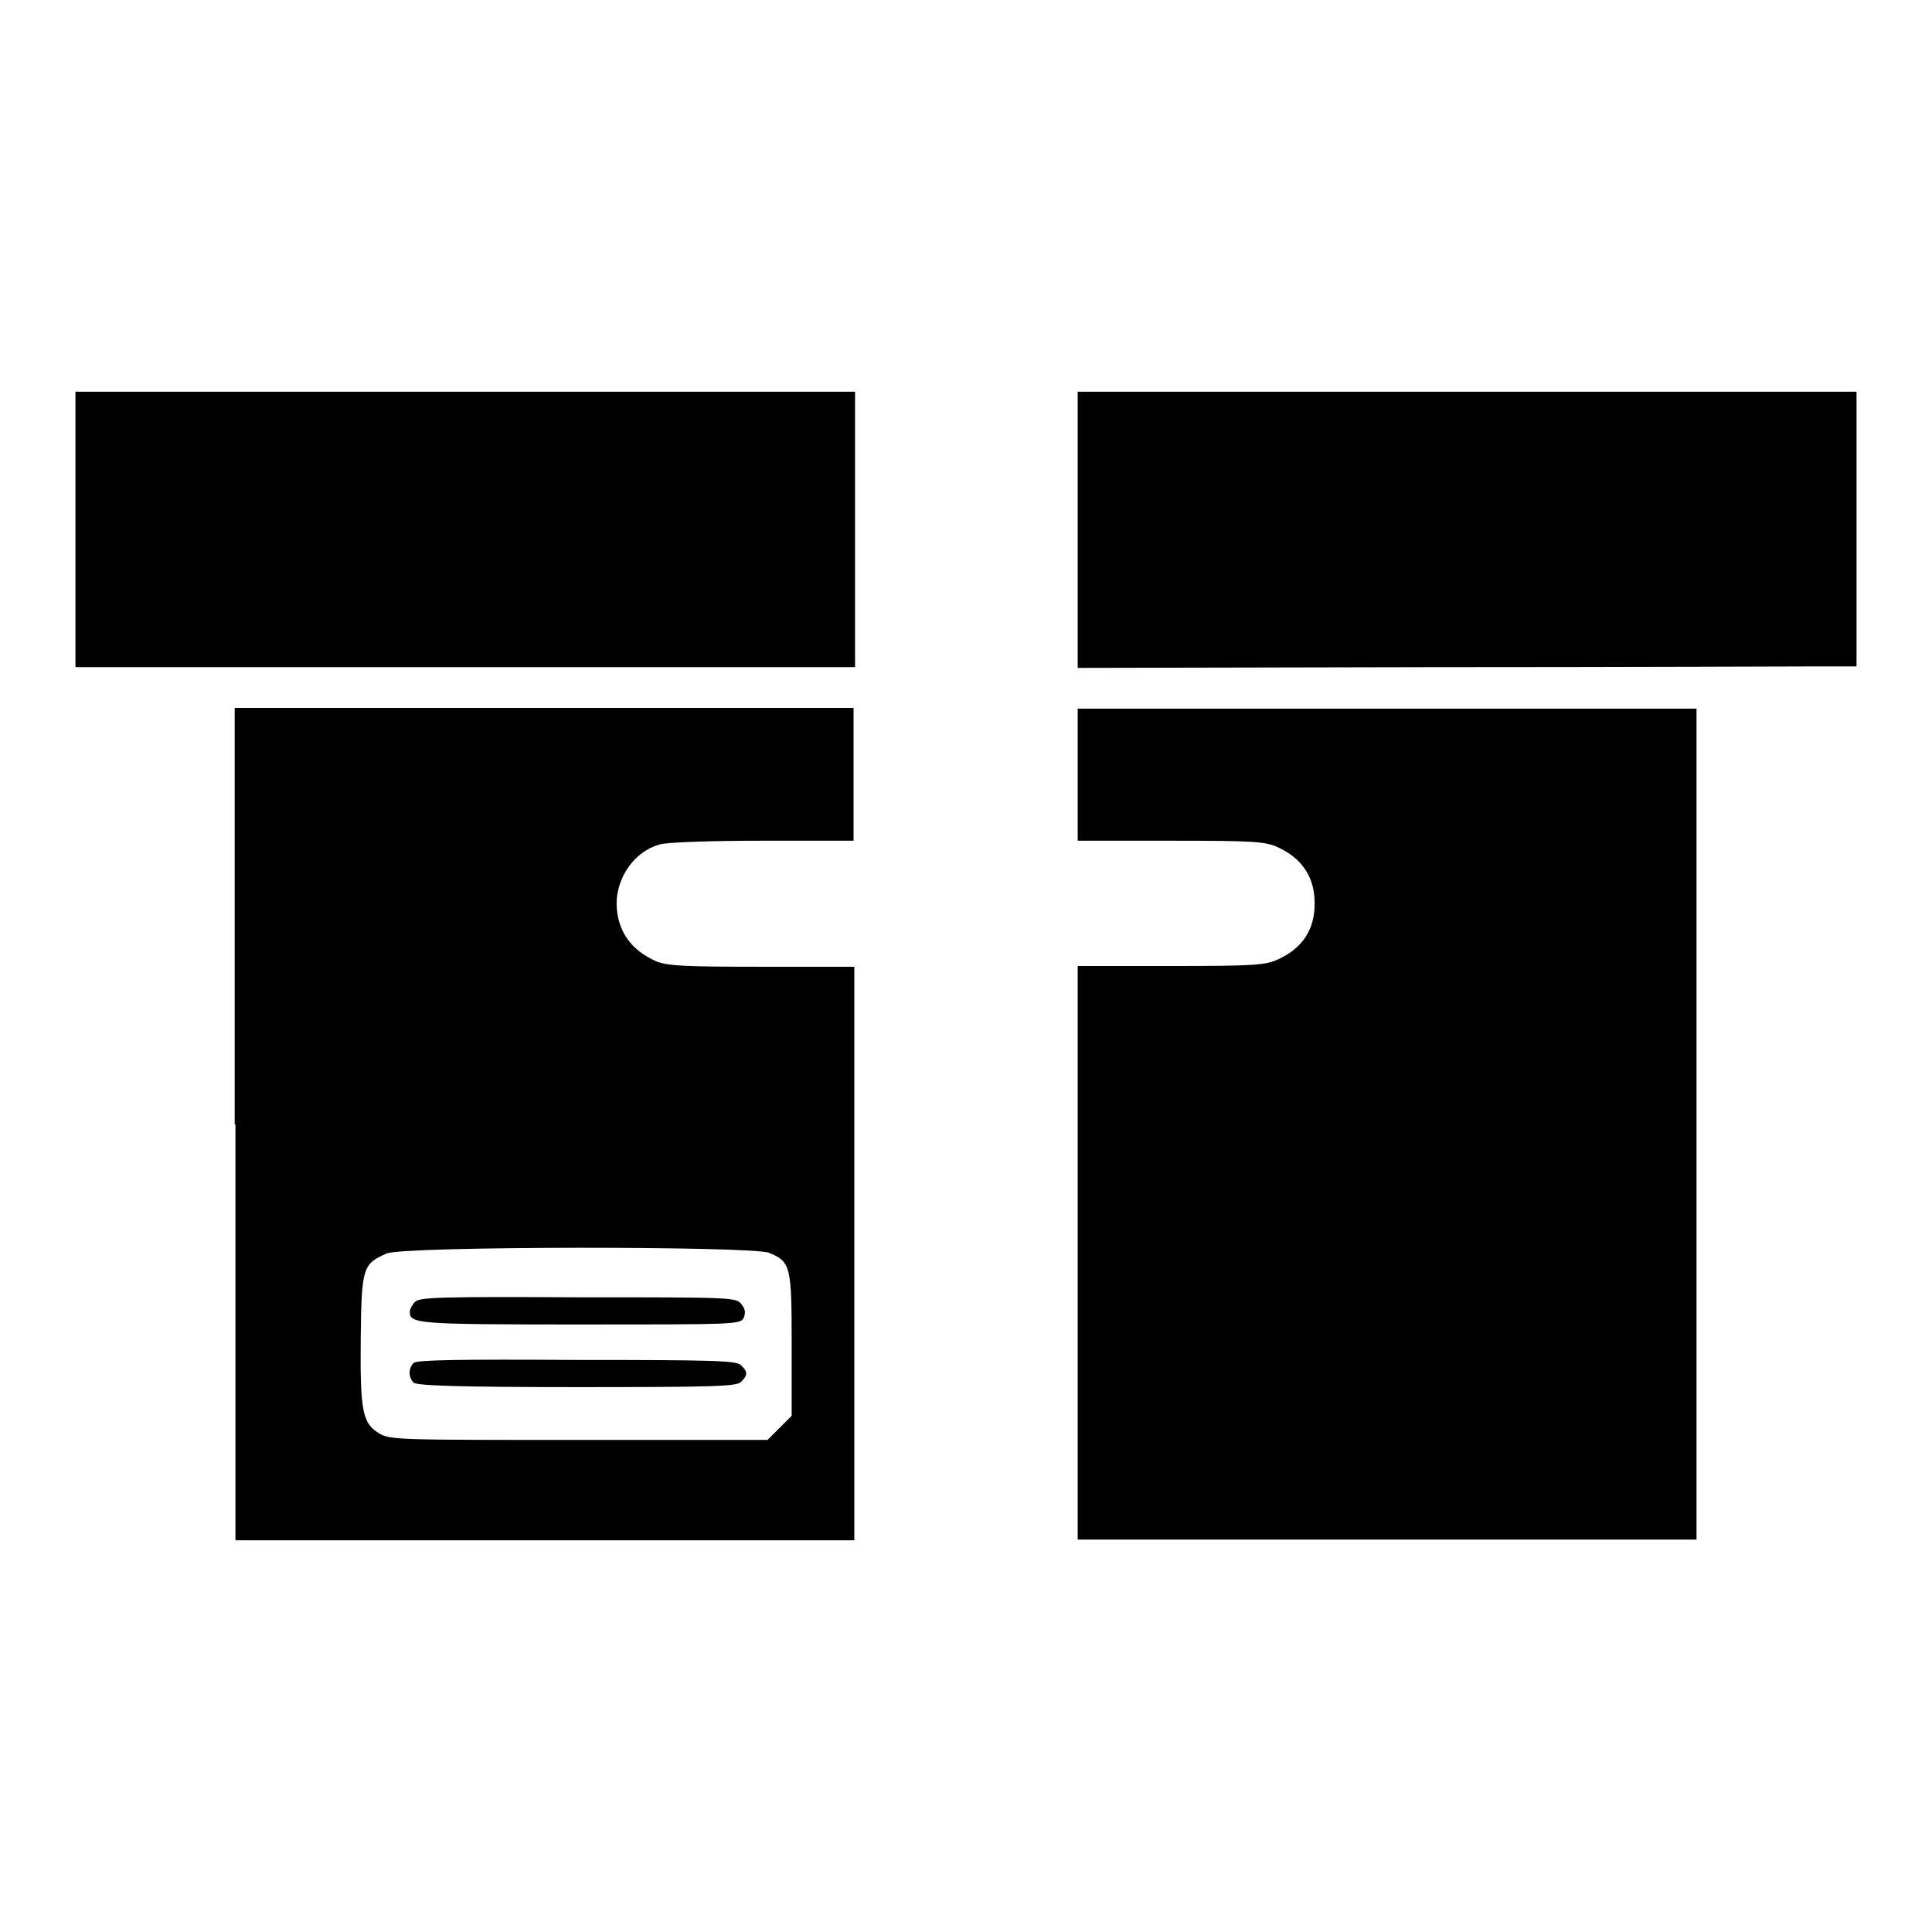 <?xml version="1.0" encoding="utf-8"?>
<!-- Svg Vector Icons : http://www.onlinewebfonts.com/icon -->
<!DOCTYPE svg PUBLIC "-//W3C//DTD SVG 1.1//EN" "http://www.w3.org/Graphics/SVG/1.1/DTD/svg11.dtd">
<svg version="1.1" xmlns="http://www.w3.org/2000/svg" xmlns:xlink="http://www.w3.org/1999/xlink" x="0px" y="0px" viewBox="0 0 256 256" enable-background="new 0 0 256 256" xml:space="preserve">
<g><g><g><path fill="#000000" d="M10,70.2v18.2l2,0c2.7,0,94.9,0,98.4,0l2.9,0V70.2V51.9H61.6H10V70.2z"/><path fill="#000000" d="M142.8,70.2v18.3l46.9-0.1c25.8,0,49-0.1,51.6-0.1l4.7,0V70.2V51.9h-51.6h-51.6V70.2z"/><path fill="#000000" d="M31.2,149v55.1h41h41v-38v-38H101c-10,0-12.5-0.1-14-0.7c-3.4-1.5-5.2-4-5.3-7.6c0-3.6,2.4-7,5.7-7.9c0.8-0.3,7-0.5,13.6-0.5h12.1v-8.8v-8.8h-41h-41V149z M101.9,166c2.9,1.2,3,1.8,3,12.2v9.4l-1.6,1.6l-1.6,1.6H76.7c-24,0-25.1,0-26.5-0.9c-2.2-1.3-2.5-3.1-2.4-12.7c0.1-9.3,0.3-9.7,3.4-11.1C53.3,165.1,99.7,165.1,101.9,166z"/><path fill="#000000" d="M55,172.5c-0.4,0.4-0.7,1-0.7,1.3c0,1.6,0.8,1.7,22.4,1.7c20.2,0,21.3,0,21.8-0.8c0.3-0.6,0.3-1.2-0.2-1.8c-0.7-1-0.7-1-21.6-1C58.2,171.8,55.6,171.9,55,172.5z"/><path fill="#000000" d="M54.8,180.6c-0.7,0.7-0.7,1.9,0,2.6c0.4,0.4,5.9,0.6,21.6,0.6c18.6,0,21.2-0.1,21.8-0.7c0.9-0.9,0.9-1.3,0-2.2c-0.6-0.6-3.2-0.7-21.8-0.7C60.7,180.1,55.2,180.2,54.8,180.6z"/><path fill="#000000" d="M142.8,102.6v8.8h12.4c11,0,12.5,0.1,14.2,0.9c3.2,1.5,4.8,4,4.8,7.4c0,3.5-1.6,5.9-4.8,7.4c-1.7,0.8-3.2,0.9-14.2,0.9h-12.4v38v38h41h41V149V93.9h-41h-41V102.6z"/></g></g></g>
</svg>